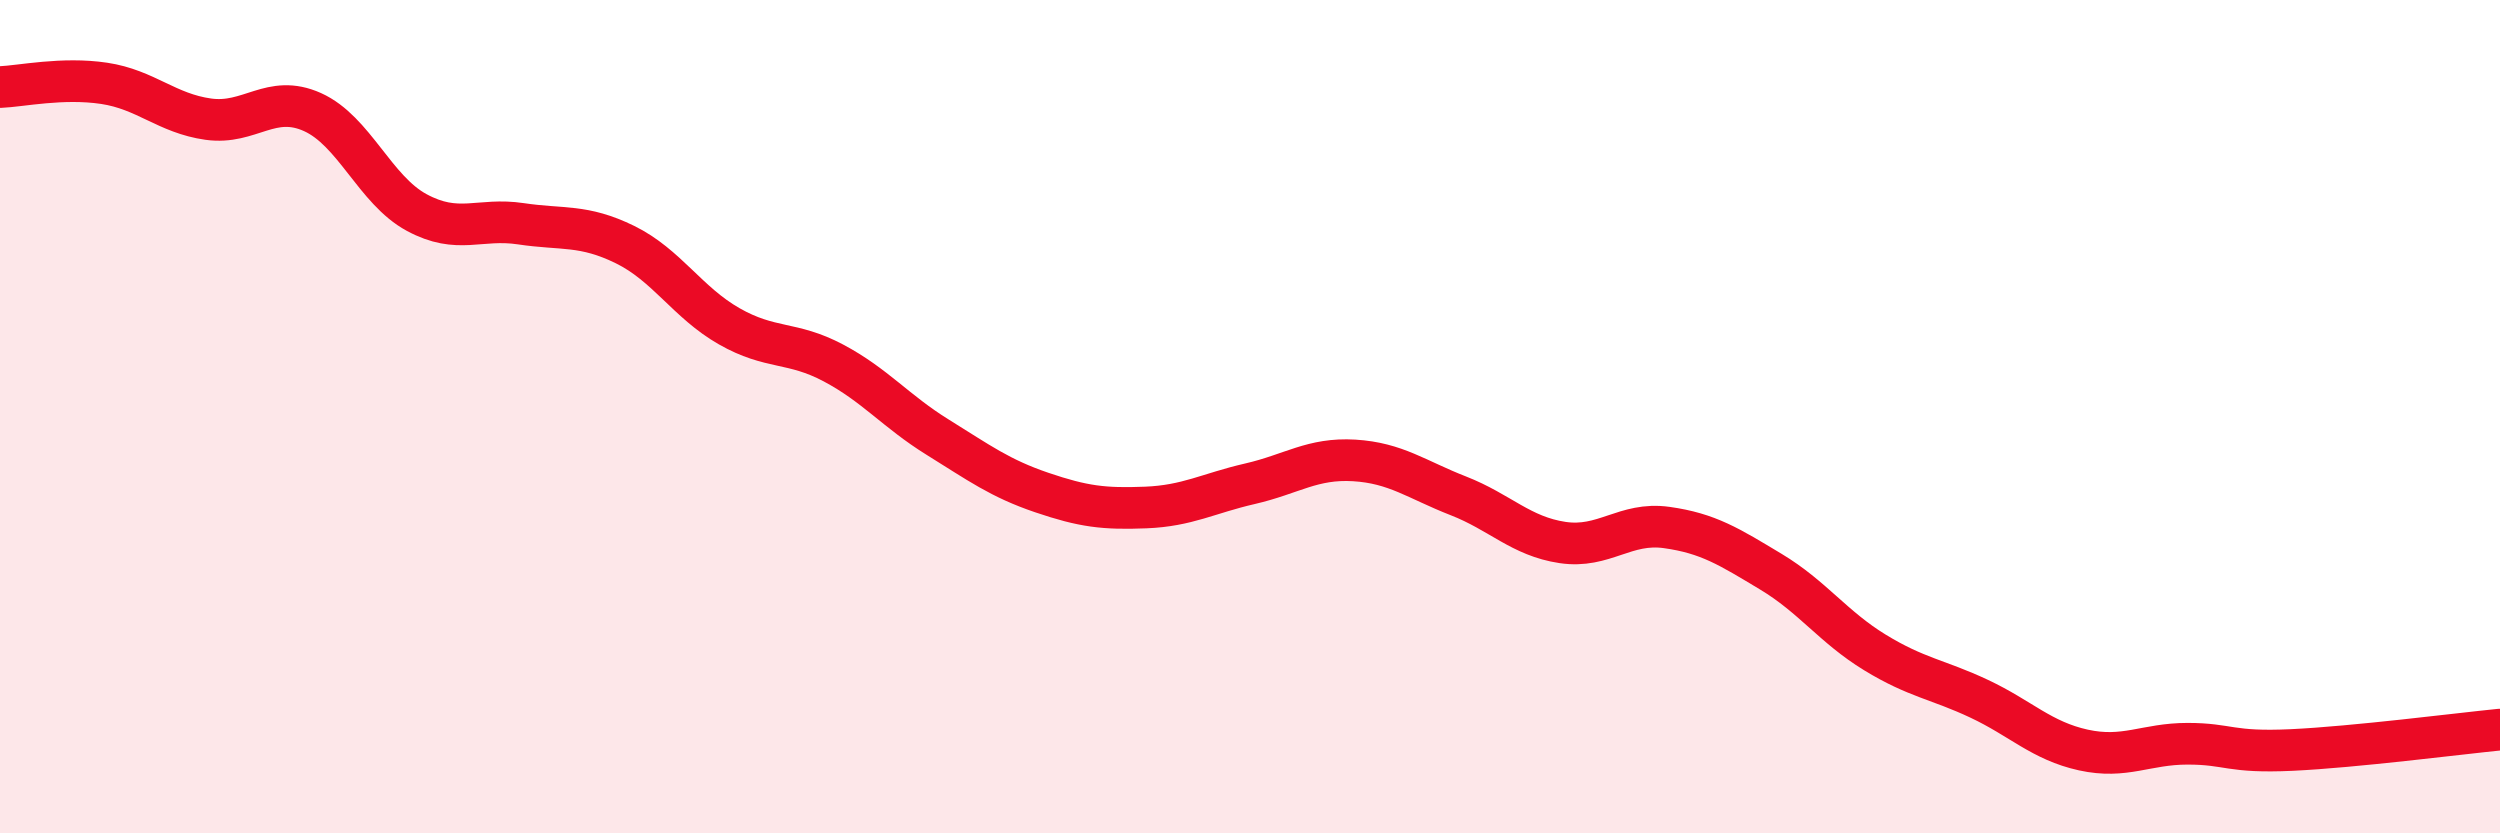 
    <svg width="60" height="20" viewBox="0 0 60 20" xmlns="http://www.w3.org/2000/svg">
      <path
        d="M 0,2.09 C 0.5,2.07 1.5,1.85 2.5,2 C 3.5,2.15 4,2.72 5,2.86 C 6,3 6.5,2.24 7.5,2.69 C 8.5,3.14 9,4.56 10,5.1 C 11,5.64 11.5,5.22 12.5,5.37 C 13.5,5.52 14,5.38 15,5.87 C 16,6.36 16.5,7.26 17.5,7.83 C 18.5,8.4 19,8.18 20,8.71 C 21,9.24 21.5,9.87 22.5,10.49 C 23.5,11.11 24,11.48 25,11.82 C 26,12.16 26.5,12.22 27.5,12.18 C 28.5,12.14 29,11.84 30,11.61 C 31,11.38 31.5,10.99 32.5,11.05 C 33.5,11.11 34,11.51 35,11.9 C 36,12.29 36.5,12.87 37.5,13.02 C 38.5,13.17 39,12.52 40,12.66 C 41,12.8 41.5,13.12 42.5,13.72 C 43.5,14.32 44,15.05 45,15.66 C 46,16.27 46.5,16.3 47.5,16.77 C 48.5,17.24 49,17.78 50,18 C 51,18.22 51.5,17.85 52.5,17.85 C 53.5,17.85 53.5,18.07 55,18 C 56.5,17.93 59,17.61 60,17.51L60 20L0 20Z"
        fill="#EB0A25"
        opacity="0.1"
        stroke-linecap="round"
        stroke-linejoin="round"
      />
      <path
        d="M 0,2.09 C 0.5,2.07 1.5,1.85 2.5,2 C 3.5,2.15 4,2.72 5,2.86 C 6,3 6.5,2.24 7.5,2.69 C 8.5,3.14 9,4.56 10,5.1 C 11,5.64 11.5,5.22 12.5,5.37 C 13.5,5.52 14,5.38 15,5.87 C 16,6.36 16.5,7.26 17.5,7.83 C 18.5,8.4 19,8.18 20,8.71 C 21,9.24 21.5,9.87 22.5,10.49 C 23.5,11.11 24,11.48 25,11.82 C 26,12.16 26.5,12.22 27.5,12.18 C 28.5,12.14 29,11.84 30,11.61 C 31,11.38 31.5,10.99 32.5,11.05 C 33.5,11.11 34,11.51 35,11.9 C 36,12.29 36.5,12.87 37.5,13.02 C 38.5,13.17 39,12.52 40,12.66 C 41,12.8 41.5,13.12 42.5,13.72 C 43.5,14.32 44,15.05 45,15.66 C 46,16.27 46.5,16.3 47.5,16.77 C 48.5,17.24 49,17.78 50,18 C 51,18.22 51.5,17.85 52.5,17.85 C 53.5,17.85 53.5,18.07 55,18 C 56.5,17.93 59,17.61 60,17.51"
        stroke="#EB0A25"
        stroke-width="1"
        fill="none"
        stroke-linecap="round"
        stroke-linejoin="round"
      />
    </svg>
  